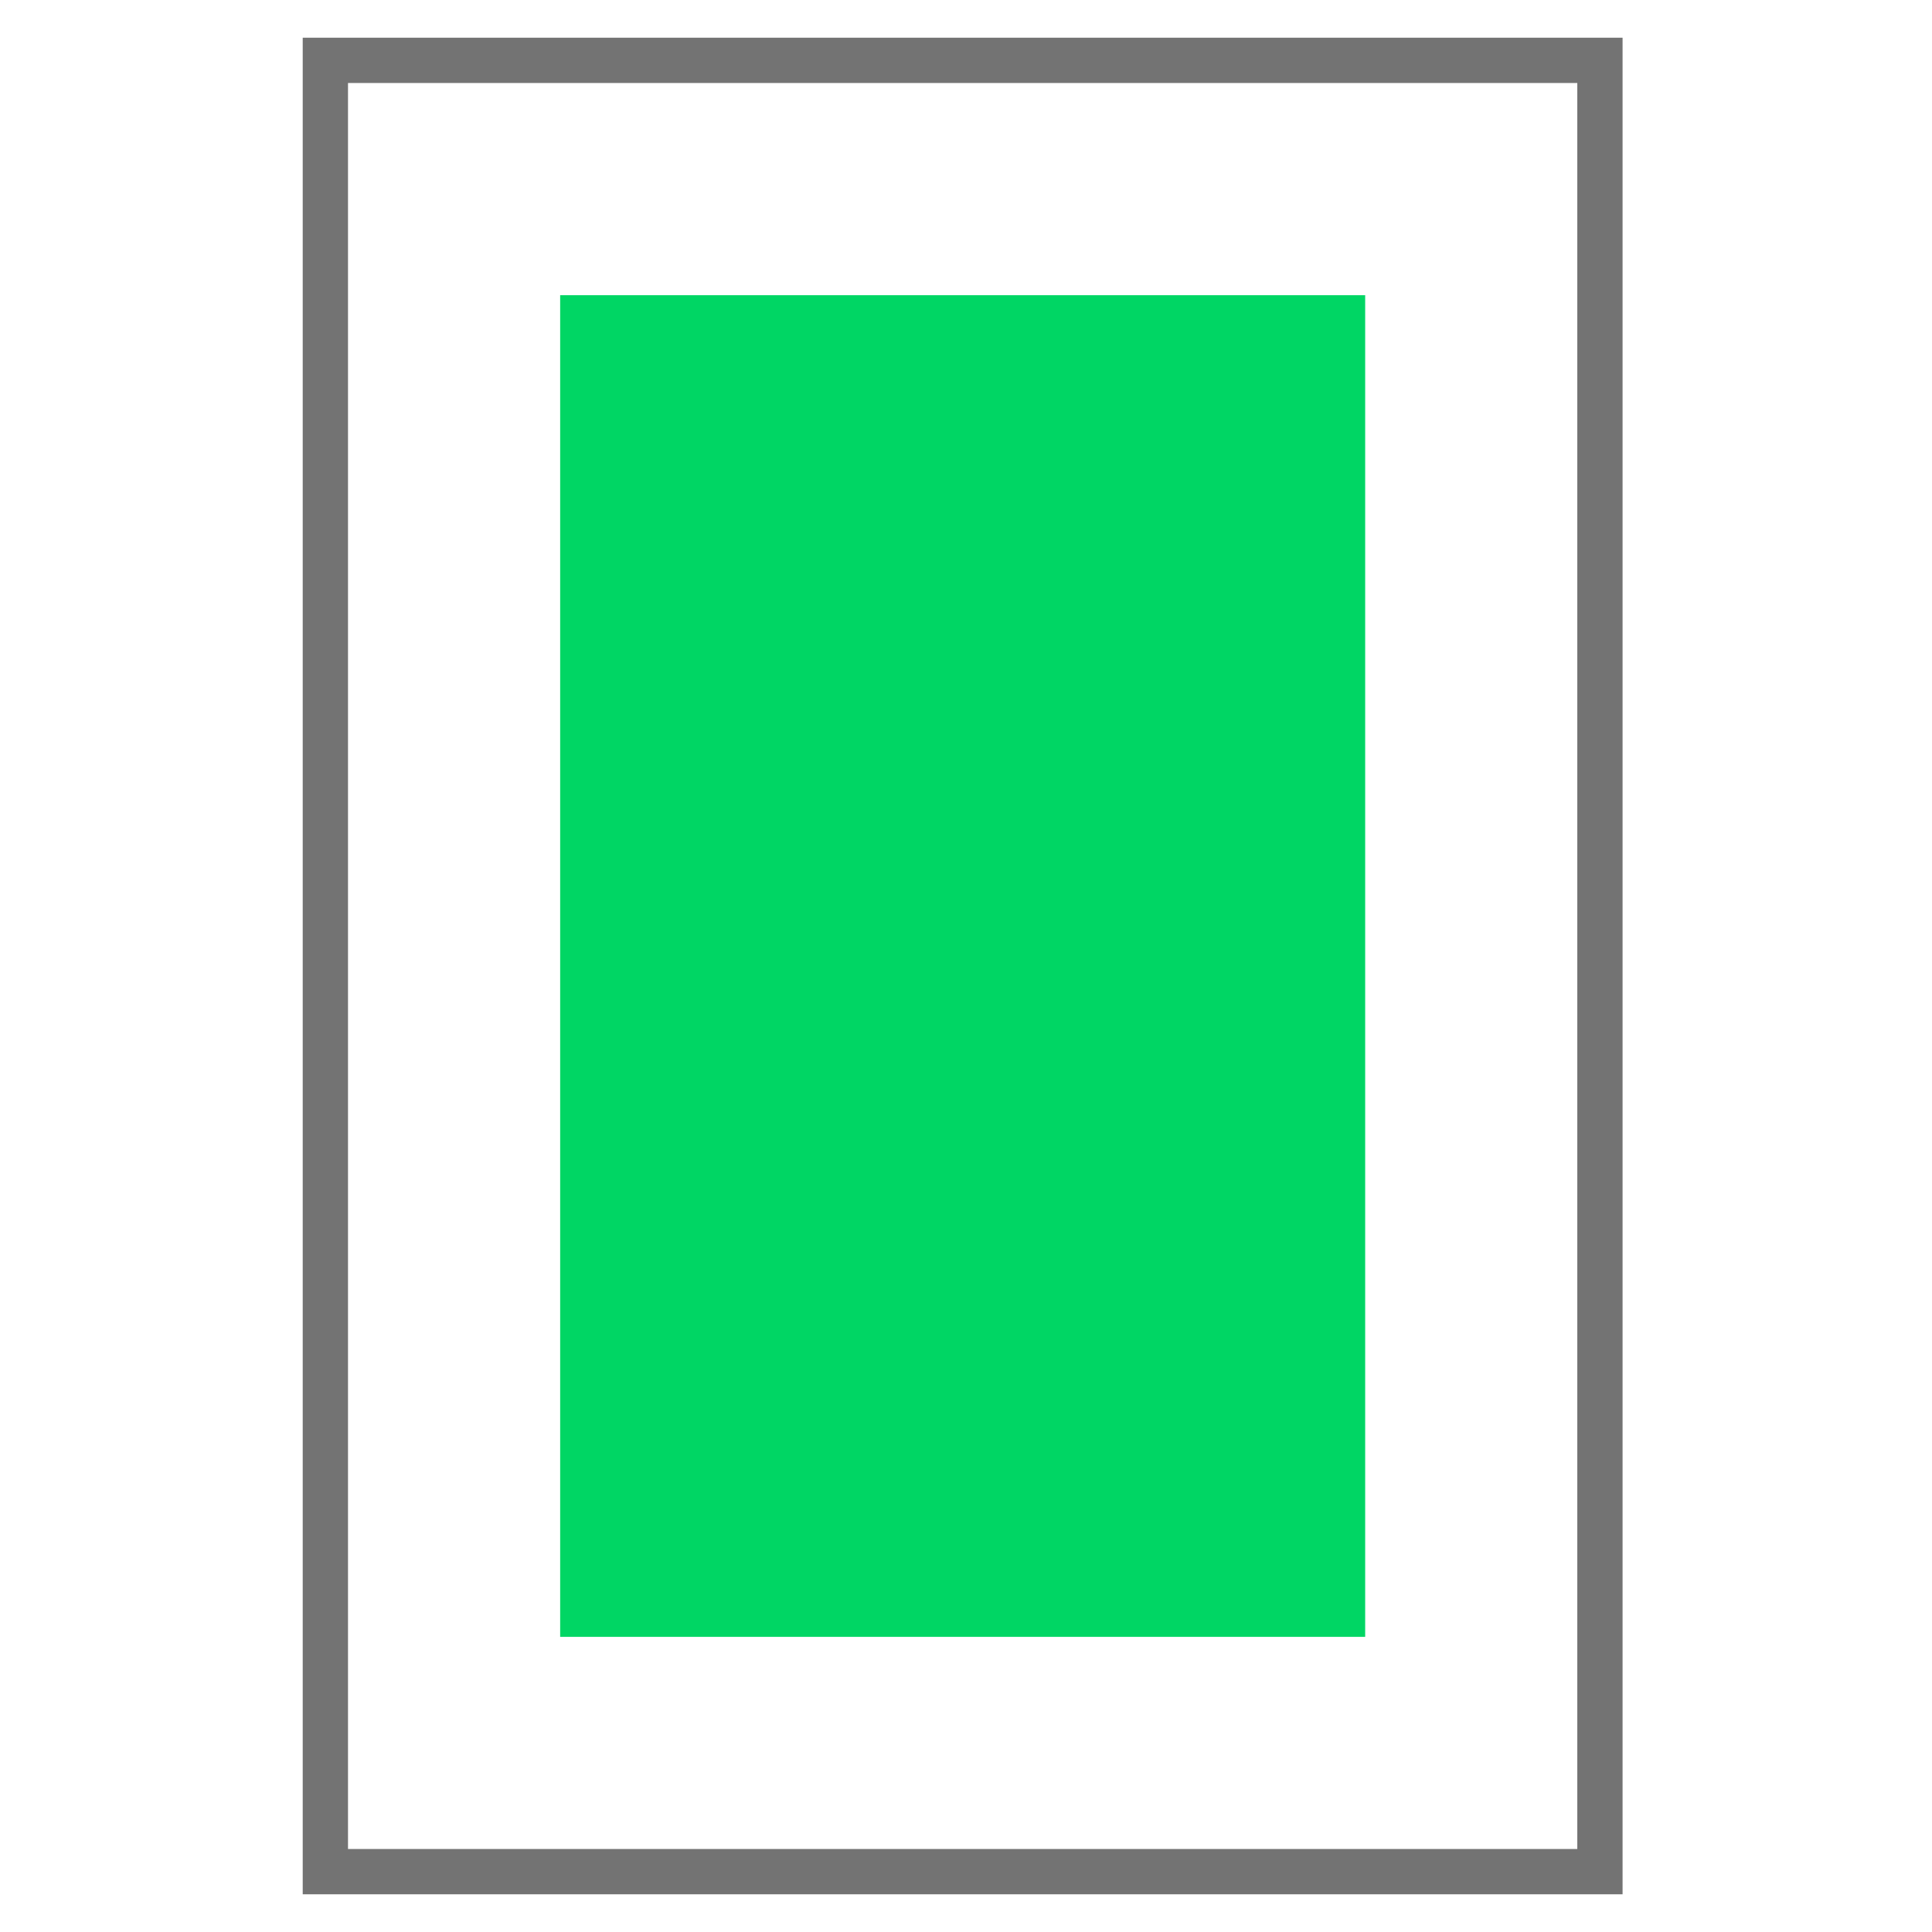 <svg width="64" height="64" viewBox="0 0 64 64" fill="none" xmlns="http://www.w3.org/2000/svg">
<g clip-path="url(#clip0_16403_95294)">
<rect x="53" y="62" width="42.222" height="60" transform="rotate(180 53 62)" stroke="#737373" stroke-width="1.5"/>
<rect x="45.223" y="54.223" width="26.667" height="44.444" transform="rotate(180 45.223 54.223)" fill="#00D664"/>
</g>
<defs>
<clipPath id="clip0_16403_95294">
<rect width="64" height="64" fill="white" transform="translate(64) rotate(90)"/>
</clipPath>
</defs>
</svg>
